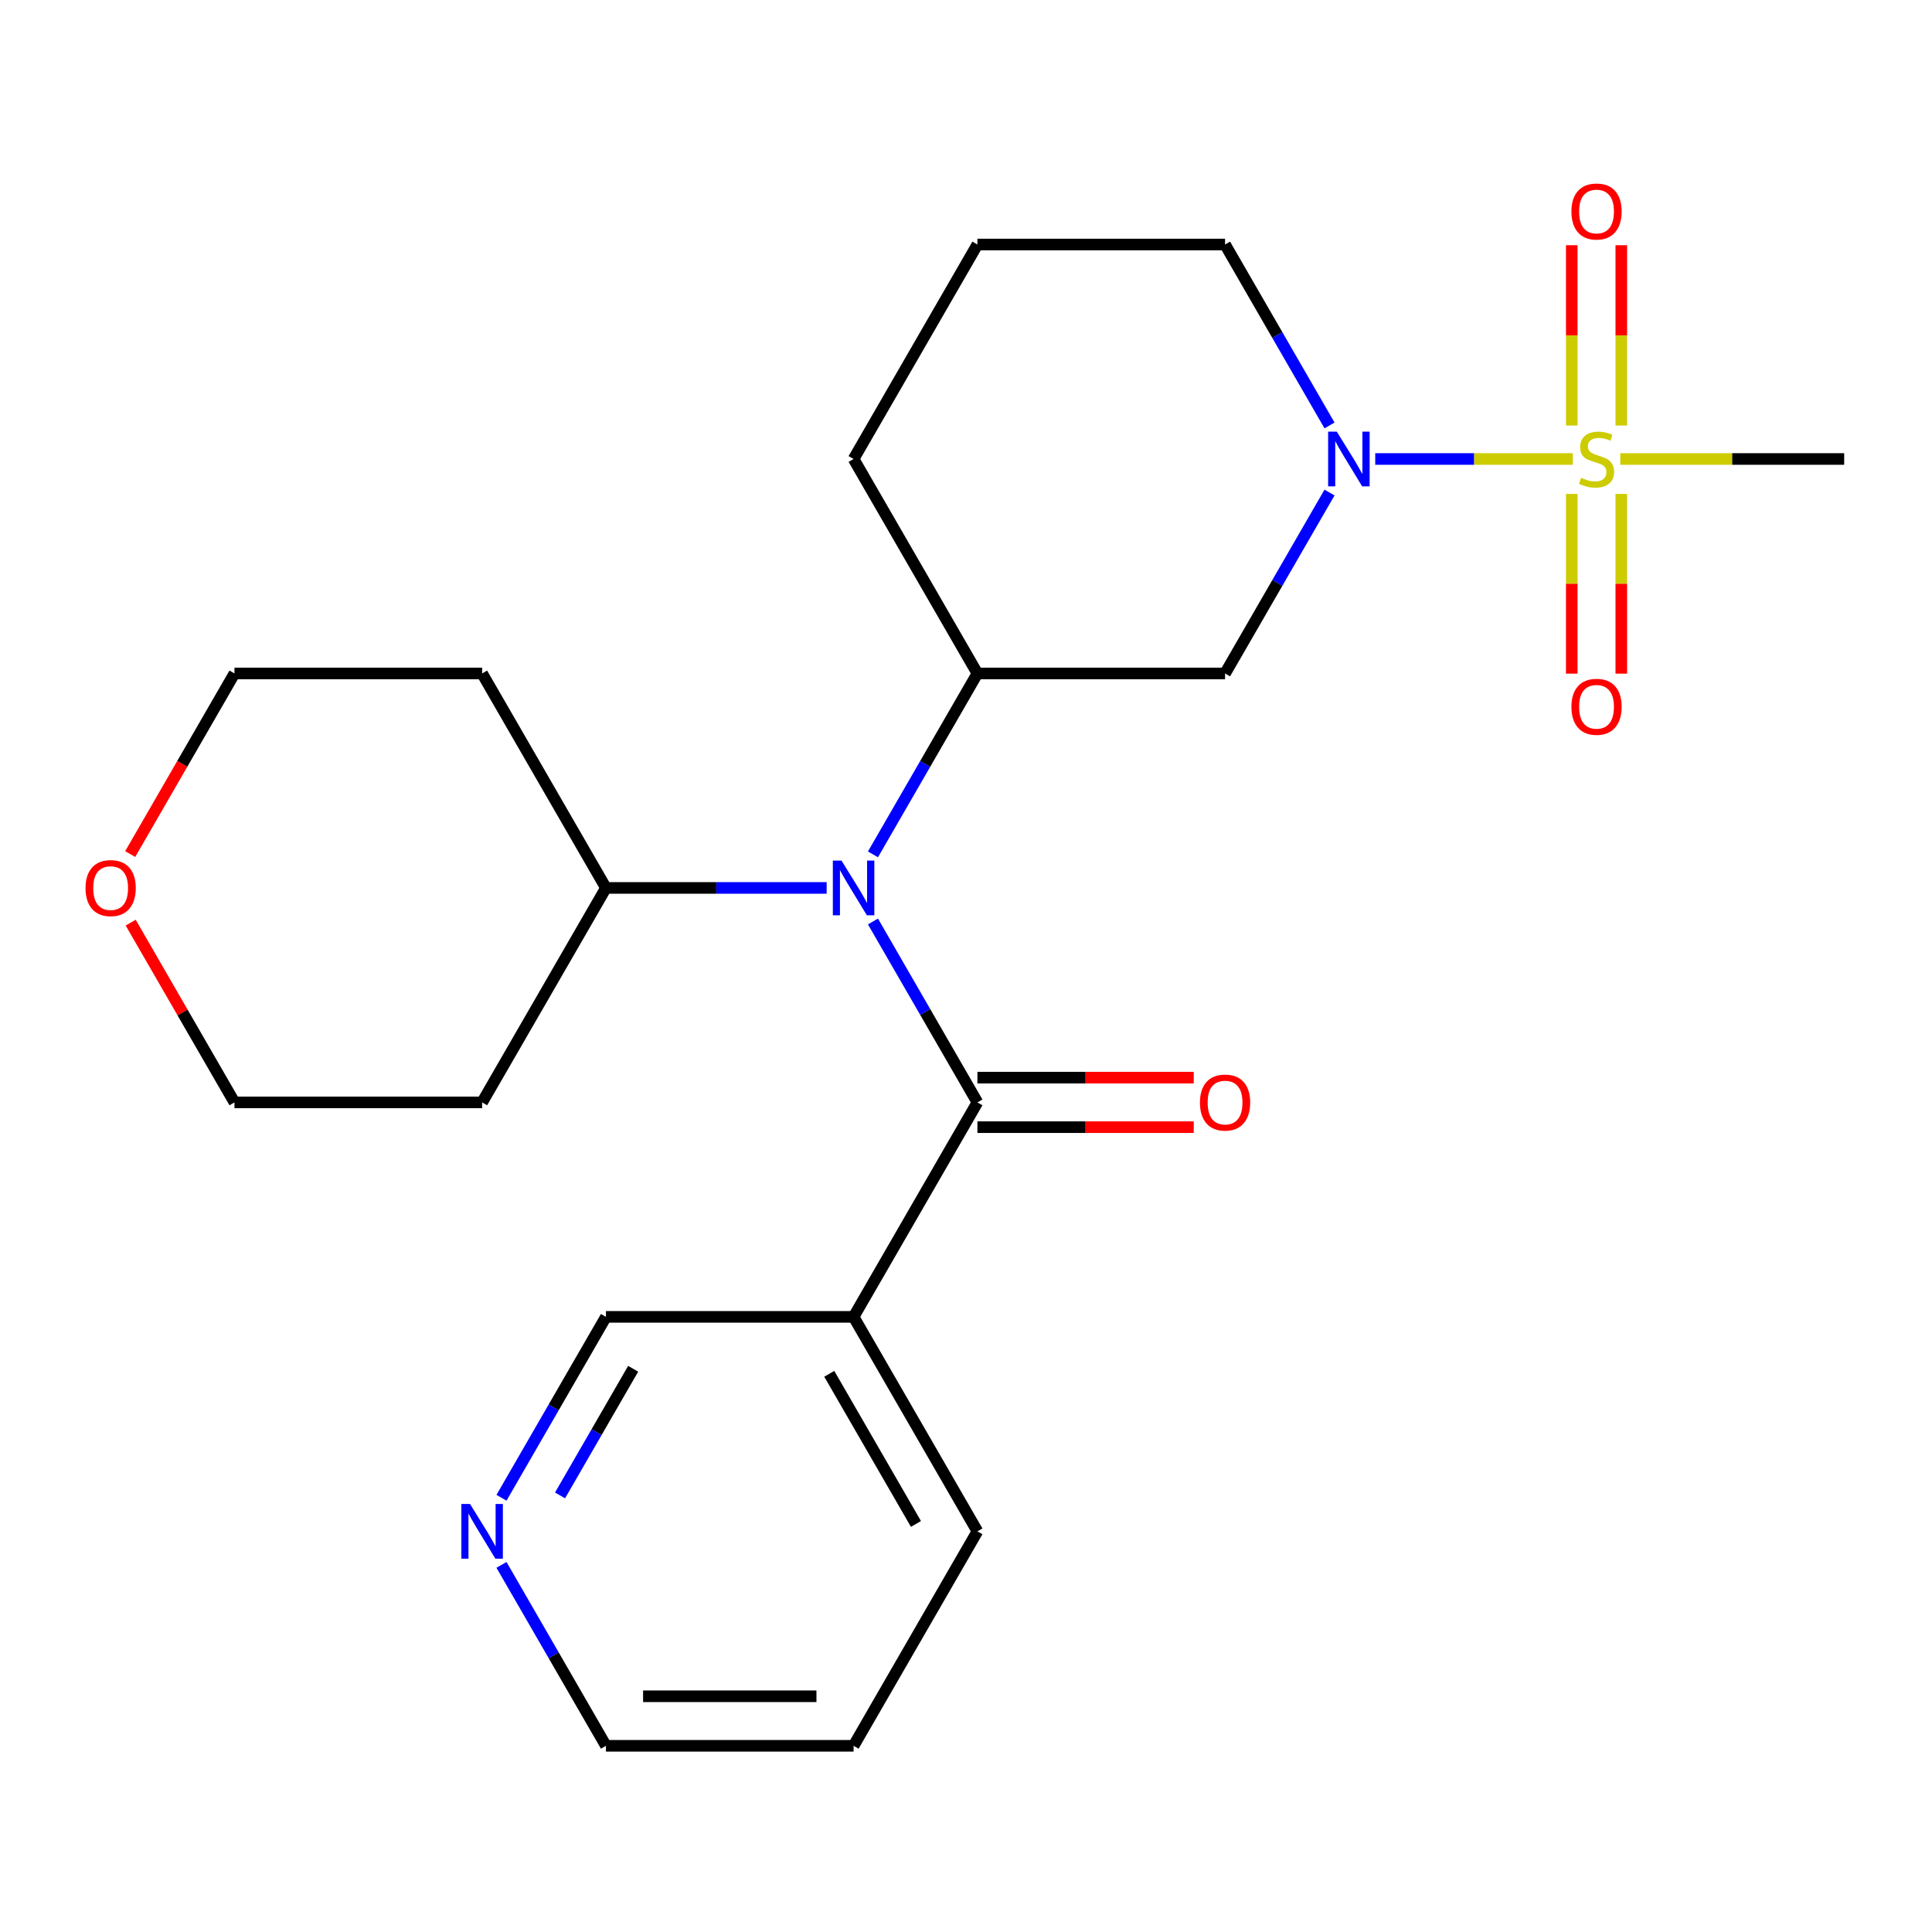 <?xml version='1.0' encoding='iso-8859-1'?>
<svg version='1.1' baseProfile='full'
              xmlns='http://www.w3.org/2000/svg'
                      xmlns:rdkit='http://www.rdkit.org/xml'
                      xmlns:xlink='http://www.w3.org/1999/xlink'
                  xml:space='preserve'
width='1000px' height='1000px' viewBox='0 0 1000 1000'>
<!-- END OF HEADER -->
<rect style='opacity:1.0;fill:#FFFFFF;stroke:none' width='1000' height='1000' x='0' y='0'> </rect>
<path class='bond-0' d='M 814.079,237.572 L 762.949,237.572' style='fill:none;fill-rule:evenodd;stroke:#CCCC00;stroke-width:6px;stroke-linecap:butt;stroke-linejoin:miter;stroke-opacity:1' />
<path class='bond-0' d='M 762.949,237.572 L 711.819,237.572' style='fill:none;fill-rule:evenodd;stroke:#0000FF;stroke-width:6px;stroke-linecap:butt;stroke-linejoin:miter;stroke-opacity:1' />
<path class='bond-6' d='M 839.182,220.248 L 839.182,173.585' style='fill:none;fill-rule:evenodd;stroke:#CCCC00;stroke-width:6px;stroke-linecap:butt;stroke-linejoin:miter;stroke-opacity:1' />
<path class='bond-6' d='M 839.182,173.585 L 839.182,126.922' style='fill:none;fill-rule:evenodd;stroke:#FF0000;stroke-width:6px;stroke-linecap:butt;stroke-linejoin:miter;stroke-opacity:1' />
<path class='bond-6' d='M 813.545,220.248 L 813.545,173.585' style='fill:none;fill-rule:evenodd;stroke:#CCCC00;stroke-width:6px;stroke-linecap:butt;stroke-linejoin:miter;stroke-opacity:1' />
<path class='bond-6' d='M 813.545,173.585 L 813.545,126.922' style='fill:none;fill-rule:evenodd;stroke:#FF0000;stroke-width:6px;stroke-linecap:butt;stroke-linejoin:miter;stroke-opacity:1' />
<path class='bond-7' d='M 813.545,255.657 L 813.545,302.169' style='fill:none;fill-rule:evenodd;stroke:#CCCC00;stroke-width:6px;stroke-linecap:butt;stroke-linejoin:miter;stroke-opacity:1' />
<path class='bond-7' d='M 813.545,302.169 L 813.545,348.682' style='fill:none;fill-rule:evenodd;stroke:#FF0000;stroke-width:6px;stroke-linecap:butt;stroke-linejoin:miter;stroke-opacity:1' />
<path class='bond-7' d='M 839.182,255.657 L 839.182,302.169' style='fill:none;fill-rule:evenodd;stroke:#CCCC00;stroke-width:6px;stroke-linecap:butt;stroke-linejoin:miter;stroke-opacity:1' />
<path class='bond-7' d='M 839.182,302.169 L 839.182,348.682' style='fill:none;fill-rule:evenodd;stroke:#FF0000;stroke-width:6px;stroke-linecap:butt;stroke-linejoin:miter;stroke-opacity:1' />
<path class='bond-12' d='M 838.648,237.572 L 896.597,237.572' style='fill:none;fill-rule:evenodd;stroke:#CCCC00;stroke-width:6px;stroke-linecap:butt;stroke-linejoin:miter;stroke-opacity:1' />
<path class='bond-12' d='M 896.597,237.572 L 954.545,237.572' style='fill:none;fill-rule:evenodd;stroke:#000000;stroke-width:6px;stroke-linecap:butt;stroke-linejoin:miter;stroke-opacity:1' />
<path class='bond-4' d='M 688.156,254.937 L 661.123,301.759' style='fill:none;fill-rule:evenodd;stroke:#0000FF;stroke-width:6px;stroke-linecap:butt;stroke-linejoin:miter;stroke-opacity:1' />
<path class='bond-4' d='M 661.123,301.759 L 634.09,348.581' style='fill:none;fill-rule:evenodd;stroke:#000000;stroke-width:6px;stroke-linecap:butt;stroke-linejoin:miter;stroke-opacity:1' />
<path class='bond-14' d='M 688.156,220.208 L 661.123,173.385' style='fill:none;fill-rule:evenodd;stroke:#0000FF;stroke-width:6px;stroke-linecap:butt;stroke-linejoin:miter;stroke-opacity:1' />
<path class='bond-14' d='M 661.123,173.385 L 634.09,126.563' style='fill:none;fill-rule:evenodd;stroke:#000000;stroke-width:6px;stroke-linecap:butt;stroke-linejoin:miter;stroke-opacity:1' />
<path class='bond-1' d='M 505.908,570.599 L 478.875,523.777' style='fill:none;fill-rule:evenodd;stroke:#000000;stroke-width:6px;stroke-linecap:butt;stroke-linejoin:miter;stroke-opacity:1' />
<path class='bond-1' d='M 478.875,523.777 L 451.842,476.955' style='fill:none;fill-rule:evenodd;stroke:#0000FF;stroke-width:6px;stroke-linecap:butt;stroke-linejoin:miter;stroke-opacity:1' />
<path class='bond-5' d='M 505.908,570.599 L 441.817,681.608' style='fill:none;fill-rule:evenodd;stroke:#000000;stroke-width:6px;stroke-linecap:butt;stroke-linejoin:miter;stroke-opacity:1' />
<path class='bond-8' d='M 505.908,583.417 L 561.897,583.417' style='fill:none;fill-rule:evenodd;stroke:#000000;stroke-width:6px;stroke-linecap:butt;stroke-linejoin:miter;stroke-opacity:1' />
<path class='bond-8' d='M 561.897,583.417 L 617.886,583.417' style='fill:none;fill-rule:evenodd;stroke:#FF0000;stroke-width:6px;stroke-linecap:butt;stroke-linejoin:miter;stroke-opacity:1' />
<path class='bond-8' d='M 505.908,557.781 L 561.897,557.781' style='fill:none;fill-rule:evenodd;stroke:#000000;stroke-width:6px;stroke-linecap:butt;stroke-linejoin:miter;stroke-opacity:1' />
<path class='bond-8' d='M 561.897,557.781 L 617.886,557.781' style='fill:none;fill-rule:evenodd;stroke:#FF0000;stroke-width:6px;stroke-linecap:butt;stroke-linejoin:miter;stroke-opacity:1' />
<path class='bond-2' d='M 451.842,442.226 L 478.875,395.403' style='fill:none;fill-rule:evenodd;stroke:#0000FF;stroke-width:6px;stroke-linecap:butt;stroke-linejoin:miter;stroke-opacity:1' />
<path class='bond-2' d='M 478.875,395.403 L 505.908,348.581' style='fill:none;fill-rule:evenodd;stroke:#000000;stroke-width:6px;stroke-linecap:butt;stroke-linejoin:miter;stroke-opacity:1' />
<path class='bond-9' d='M 427.873,459.59 L 370.754,459.59' style='fill:none;fill-rule:evenodd;stroke:#0000FF;stroke-width:6px;stroke-linecap:butt;stroke-linejoin:miter;stroke-opacity:1' />
<path class='bond-9' d='M 370.754,459.59 L 313.635,459.59' style='fill:none;fill-rule:evenodd;stroke:#000000;stroke-width:6px;stroke-linecap:butt;stroke-linejoin:miter;stroke-opacity:1' />
<path class='bond-3' d='M 505.908,348.581 L 634.09,348.581' style='fill:none;fill-rule:evenodd;stroke:#000000;stroke-width:6px;stroke-linecap:butt;stroke-linejoin:miter;stroke-opacity:1' />
<path class='bond-24' d='M 505.908,348.581 L 441.817,237.572' style='fill:none;fill-rule:evenodd;stroke:#000000;stroke-width:6px;stroke-linecap:butt;stroke-linejoin:miter;stroke-opacity:1' />
<path class='bond-13' d='M 441.817,681.608 L 313.635,681.608' style='fill:none;fill-rule:evenodd;stroke:#000000;stroke-width:6px;stroke-linecap:butt;stroke-linejoin:miter;stroke-opacity:1' />
<path class='bond-18' d='M 441.817,681.608 L 505.908,792.617' style='fill:none;fill-rule:evenodd;stroke:#000000;stroke-width:6px;stroke-linecap:butt;stroke-linejoin:miter;stroke-opacity:1' />
<path class='bond-18' d='M 429.229,711.078 L 474.093,788.784' style='fill:none;fill-rule:evenodd;stroke:#000000;stroke-width:6px;stroke-linecap:butt;stroke-linejoin:miter;stroke-opacity:1' />
<path class='bond-15' d='M 313.635,459.59 L 249.544,570.599' style='fill:none;fill-rule:evenodd;stroke:#000000;stroke-width:6px;stroke-linecap:butt;stroke-linejoin:miter;stroke-opacity:1' />
<path class='bond-16' d='M 313.635,459.59 L 249.544,348.581' style='fill:none;fill-rule:evenodd;stroke:#000000;stroke-width:6px;stroke-linecap:butt;stroke-linejoin:miter;stroke-opacity:1' />
<path class='bond-10' d='M 259.569,775.252 L 286.602,728.43' style='fill:none;fill-rule:evenodd;stroke:#0000FF;stroke-width:6px;stroke-linecap:butt;stroke-linejoin:miter;stroke-opacity:1' />
<path class='bond-10' d='M 286.602,728.43 L 313.635,681.608' style='fill:none;fill-rule:evenodd;stroke:#000000;stroke-width:6px;stroke-linecap:butt;stroke-linejoin:miter;stroke-opacity:1' />
<path class='bond-10' d='M 289.881,774.024 L 308.804,741.248' style='fill:none;fill-rule:evenodd;stroke:#0000FF;stroke-width:6px;stroke-linecap:butt;stroke-linejoin:miter;stroke-opacity:1' />
<path class='bond-10' d='M 308.804,741.248 L 327.727,708.473' style='fill:none;fill-rule:evenodd;stroke:#000000;stroke-width:6px;stroke-linecap:butt;stroke-linejoin:miter;stroke-opacity:1' />
<path class='bond-26' d='M 259.569,809.982 L 286.602,856.804' style='fill:none;fill-rule:evenodd;stroke:#0000FF;stroke-width:6px;stroke-linecap:butt;stroke-linejoin:miter;stroke-opacity:1' />
<path class='bond-26' d='M 286.602,856.804 L 313.635,903.626' style='fill:none;fill-rule:evenodd;stroke:#000000;stroke-width:6px;stroke-linecap:butt;stroke-linejoin:miter;stroke-opacity:1' />
<path class='bond-11' d='M 67.389,442.066 L 94.375,395.323' style='fill:none;fill-rule:evenodd;stroke:#FF0000;stroke-width:6px;stroke-linecap:butt;stroke-linejoin:miter;stroke-opacity:1' />
<path class='bond-11' d='M 94.375,395.323 L 121.362,348.581' style='fill:none;fill-rule:evenodd;stroke:#000000;stroke-width:6px;stroke-linecap:butt;stroke-linejoin:miter;stroke-opacity:1' />
<path class='bond-25' d='M 67.643,477.555 L 94.502,524.077' style='fill:none;fill-rule:evenodd;stroke:#FF0000;stroke-width:6px;stroke-linecap:butt;stroke-linejoin:miter;stroke-opacity:1' />
<path class='bond-25' d='M 94.502,524.077 L 121.362,570.599' style='fill:none;fill-rule:evenodd;stroke:#000000;stroke-width:6px;stroke-linecap:butt;stroke-linejoin:miter;stroke-opacity:1' />
<path class='bond-19' d='M 634.09,126.563 L 505.908,126.563' style='fill:none;fill-rule:evenodd;stroke:#000000;stroke-width:6px;stroke-linecap:butt;stroke-linejoin:miter;stroke-opacity:1' />
<path class='bond-21' d='M 249.544,570.599 L 121.362,570.599' style='fill:none;fill-rule:evenodd;stroke:#000000;stroke-width:6px;stroke-linecap:butt;stroke-linejoin:miter;stroke-opacity:1' />
<path class='bond-20' d='M 249.544,348.581 L 121.362,348.581' style='fill:none;fill-rule:evenodd;stroke:#000000;stroke-width:6px;stroke-linecap:butt;stroke-linejoin:miter;stroke-opacity:1' />
<path class='bond-17' d='M 441.817,237.572 L 505.908,126.563' style='fill:none;fill-rule:evenodd;stroke:#000000;stroke-width:6px;stroke-linecap:butt;stroke-linejoin:miter;stroke-opacity:1' />
<path class='bond-23' d='M 505.908,792.617 L 441.817,903.626' style='fill:none;fill-rule:evenodd;stroke:#000000;stroke-width:6px;stroke-linecap:butt;stroke-linejoin:miter;stroke-opacity:1' />
<path class='bond-22' d='M 313.635,903.626 L 441.817,903.626' style='fill:none;fill-rule:evenodd;stroke:#000000;stroke-width:6px;stroke-linecap:butt;stroke-linejoin:miter;stroke-opacity:1' />
<path class='bond-22' d='M 332.862,877.989 L 422.59,877.989' style='fill:none;fill-rule:evenodd;stroke:#000000;stroke-width:6px;stroke-linecap:butt;stroke-linejoin:miter;stroke-opacity:1' />
<path  class='atom-0' d='M 818.363 247.292
Q 818.683 247.412, 820.003 247.972
Q 821.323 248.532, 822.763 248.892
Q 824.243 249.212, 825.683 249.212
Q 828.363 249.212, 829.923 247.932
Q 831.483 246.612, 831.483 244.332
Q 831.483 242.772, 830.683 241.812
Q 829.923 240.852, 828.723 240.332
Q 827.523 239.812, 825.523 239.212
Q 823.003 238.452, 821.483 237.732
Q 820.003 237.012, 818.923 235.492
Q 817.883 233.972, 817.883 231.412
Q 817.883 227.852, 820.283 225.652
Q 822.723 223.452, 827.523 223.452
Q 830.803 223.452, 834.523 225.012
L 833.603 228.092
Q 830.203 226.692, 827.643 226.692
Q 824.883 226.692, 823.363 227.852
Q 821.843 228.972, 821.883 230.932
Q 821.883 232.452, 822.643 233.372
Q 823.443 234.292, 824.563 234.812
Q 825.723 235.332, 827.643 235.932
Q 830.203 236.732, 831.723 237.532
Q 833.243 238.332, 834.323 239.972
Q 835.443 241.572, 835.443 244.332
Q 835.443 248.252, 832.803 250.372
Q 830.203 252.452, 825.843 252.452
Q 823.323 252.452, 821.403 251.892
Q 819.523 251.372, 817.283 250.452
L 818.363 247.292
' fill='#CCCC00'/>
<path  class='atom-1' d='M 691.921 223.412
L 701.201 238.412
Q 702.121 239.892, 703.601 242.572
Q 705.081 245.252, 705.161 245.412
L 705.161 223.412
L 708.921 223.412
L 708.921 251.732
L 705.041 251.732
L 695.081 235.332
Q 693.921 233.412, 692.681 231.212
Q 691.481 229.012, 691.121 228.332
L 691.121 251.732
L 687.441 251.732
L 687.441 223.412
L 691.921 223.412
' fill='#0000FF'/>
<path  class='atom-3' d='M 435.557 445.43
L 444.837 460.43
Q 445.757 461.91, 447.237 464.59
Q 448.717 467.27, 448.797 467.43
L 448.797 445.43
L 452.557 445.43
L 452.557 473.75
L 448.677 473.75
L 438.717 457.35
Q 437.557 455.43, 436.317 453.23
Q 435.117 451.03, 434.757 450.35
L 434.757 473.75
L 431.077 473.75
L 431.077 445.43
L 435.557 445.43
' fill='#0000FF'/>
<path  class='atom-7' d='M 813.363 109.47
Q 813.363 102.67, 816.723 98.87
Q 820.083 95.07, 826.363 95.07
Q 832.643 95.07, 836.003 98.87
Q 839.363 102.67, 839.363 109.47
Q 839.363 116.35, 835.963 120.27
Q 832.563 124.15, 826.363 124.15
Q 820.123 124.15, 816.723 120.27
Q 813.363 116.39, 813.363 109.47
M 826.363 120.95
Q 830.683 120.95, 833.003 118.07
Q 835.363 115.15, 835.363 109.47
Q 835.363 103.91, 833.003 101.11
Q 830.683 98.27, 826.363 98.27
Q 822.043 98.27, 819.683 101.07
Q 817.363 103.87, 817.363 109.47
Q 817.363 115.19, 819.683 118.07
Q 822.043 120.95, 826.363 120.95
' fill='#FF0000'/>
<path  class='atom-8' d='M 813.363 365.834
Q 813.363 359.034, 816.723 355.234
Q 820.083 351.434, 826.363 351.434
Q 832.643 351.434, 836.003 355.234
Q 839.363 359.034, 839.363 365.834
Q 839.363 372.714, 835.963 376.634
Q 832.563 380.514, 826.363 380.514
Q 820.123 380.514, 816.723 376.634
Q 813.363 372.754, 813.363 365.834
M 826.363 377.314
Q 830.683 377.314, 833.003 374.434
Q 835.363 371.514, 835.363 365.834
Q 835.363 360.274, 833.003 357.474
Q 830.683 354.634, 826.363 354.634
Q 822.043 354.634, 819.683 357.434
Q 817.363 360.234, 817.363 365.834
Q 817.363 371.554, 819.683 374.434
Q 822.043 377.314, 826.363 377.314
' fill='#FF0000'/>
<path  class='atom-9' d='M 621.09 570.679
Q 621.09 563.879, 624.45 560.079
Q 627.81 556.279, 634.09 556.279
Q 640.37 556.279, 643.73 560.079
Q 647.09 563.879, 647.09 570.679
Q 647.09 577.559, 643.69 581.479
Q 640.29 585.359, 634.09 585.359
Q 627.85 585.359, 624.45 581.479
Q 621.09 577.599, 621.09 570.679
M 634.09 582.159
Q 638.41 582.159, 640.73 579.279
Q 643.09 576.359, 643.09 570.679
Q 643.09 565.119, 640.73 562.319
Q 638.41 559.479, 634.09 559.479
Q 629.77 559.479, 627.41 562.279
Q 625.09 565.079, 625.09 570.679
Q 625.09 576.399, 627.41 579.279
Q 629.77 582.159, 634.09 582.159
' fill='#FF0000'/>
<path  class='atom-11' d='M 243.284 778.457
L 252.564 793.457
Q 253.484 794.937, 254.964 797.617
Q 256.444 800.297, 256.524 800.457
L 256.524 778.457
L 260.284 778.457
L 260.284 806.777
L 256.404 806.777
L 246.444 790.377
Q 245.284 788.457, 244.044 786.257
Q 242.844 784.057, 242.484 783.377
L 242.484 806.777
L 238.804 806.777
L 238.804 778.457
L 243.284 778.457
' fill='#0000FF'/>
<path  class='atom-12' d='M 44.271 459.67
Q 44.271 452.87, 47.631 449.07
Q 50.991 445.27, 57.271 445.27
Q 63.551 445.27, 66.911 449.07
Q 70.271 452.87, 70.271 459.67
Q 70.271 466.55, 66.871 470.47
Q 63.471 474.35, 57.271 474.35
Q 51.031 474.35, 47.631 470.47
Q 44.271 466.59, 44.271 459.67
M 57.271 471.15
Q 61.591 471.15, 63.911 468.27
Q 66.271 465.35, 66.271 459.67
Q 66.271 454.11, 63.911 451.31
Q 61.591 448.47, 57.271 448.47
Q 52.951 448.47, 50.591 451.27
Q 48.271 454.07, 48.271 459.67
Q 48.271 465.39, 50.591 468.27
Q 52.951 471.15, 57.271 471.15
' fill='#FF0000'/>
</svg>
